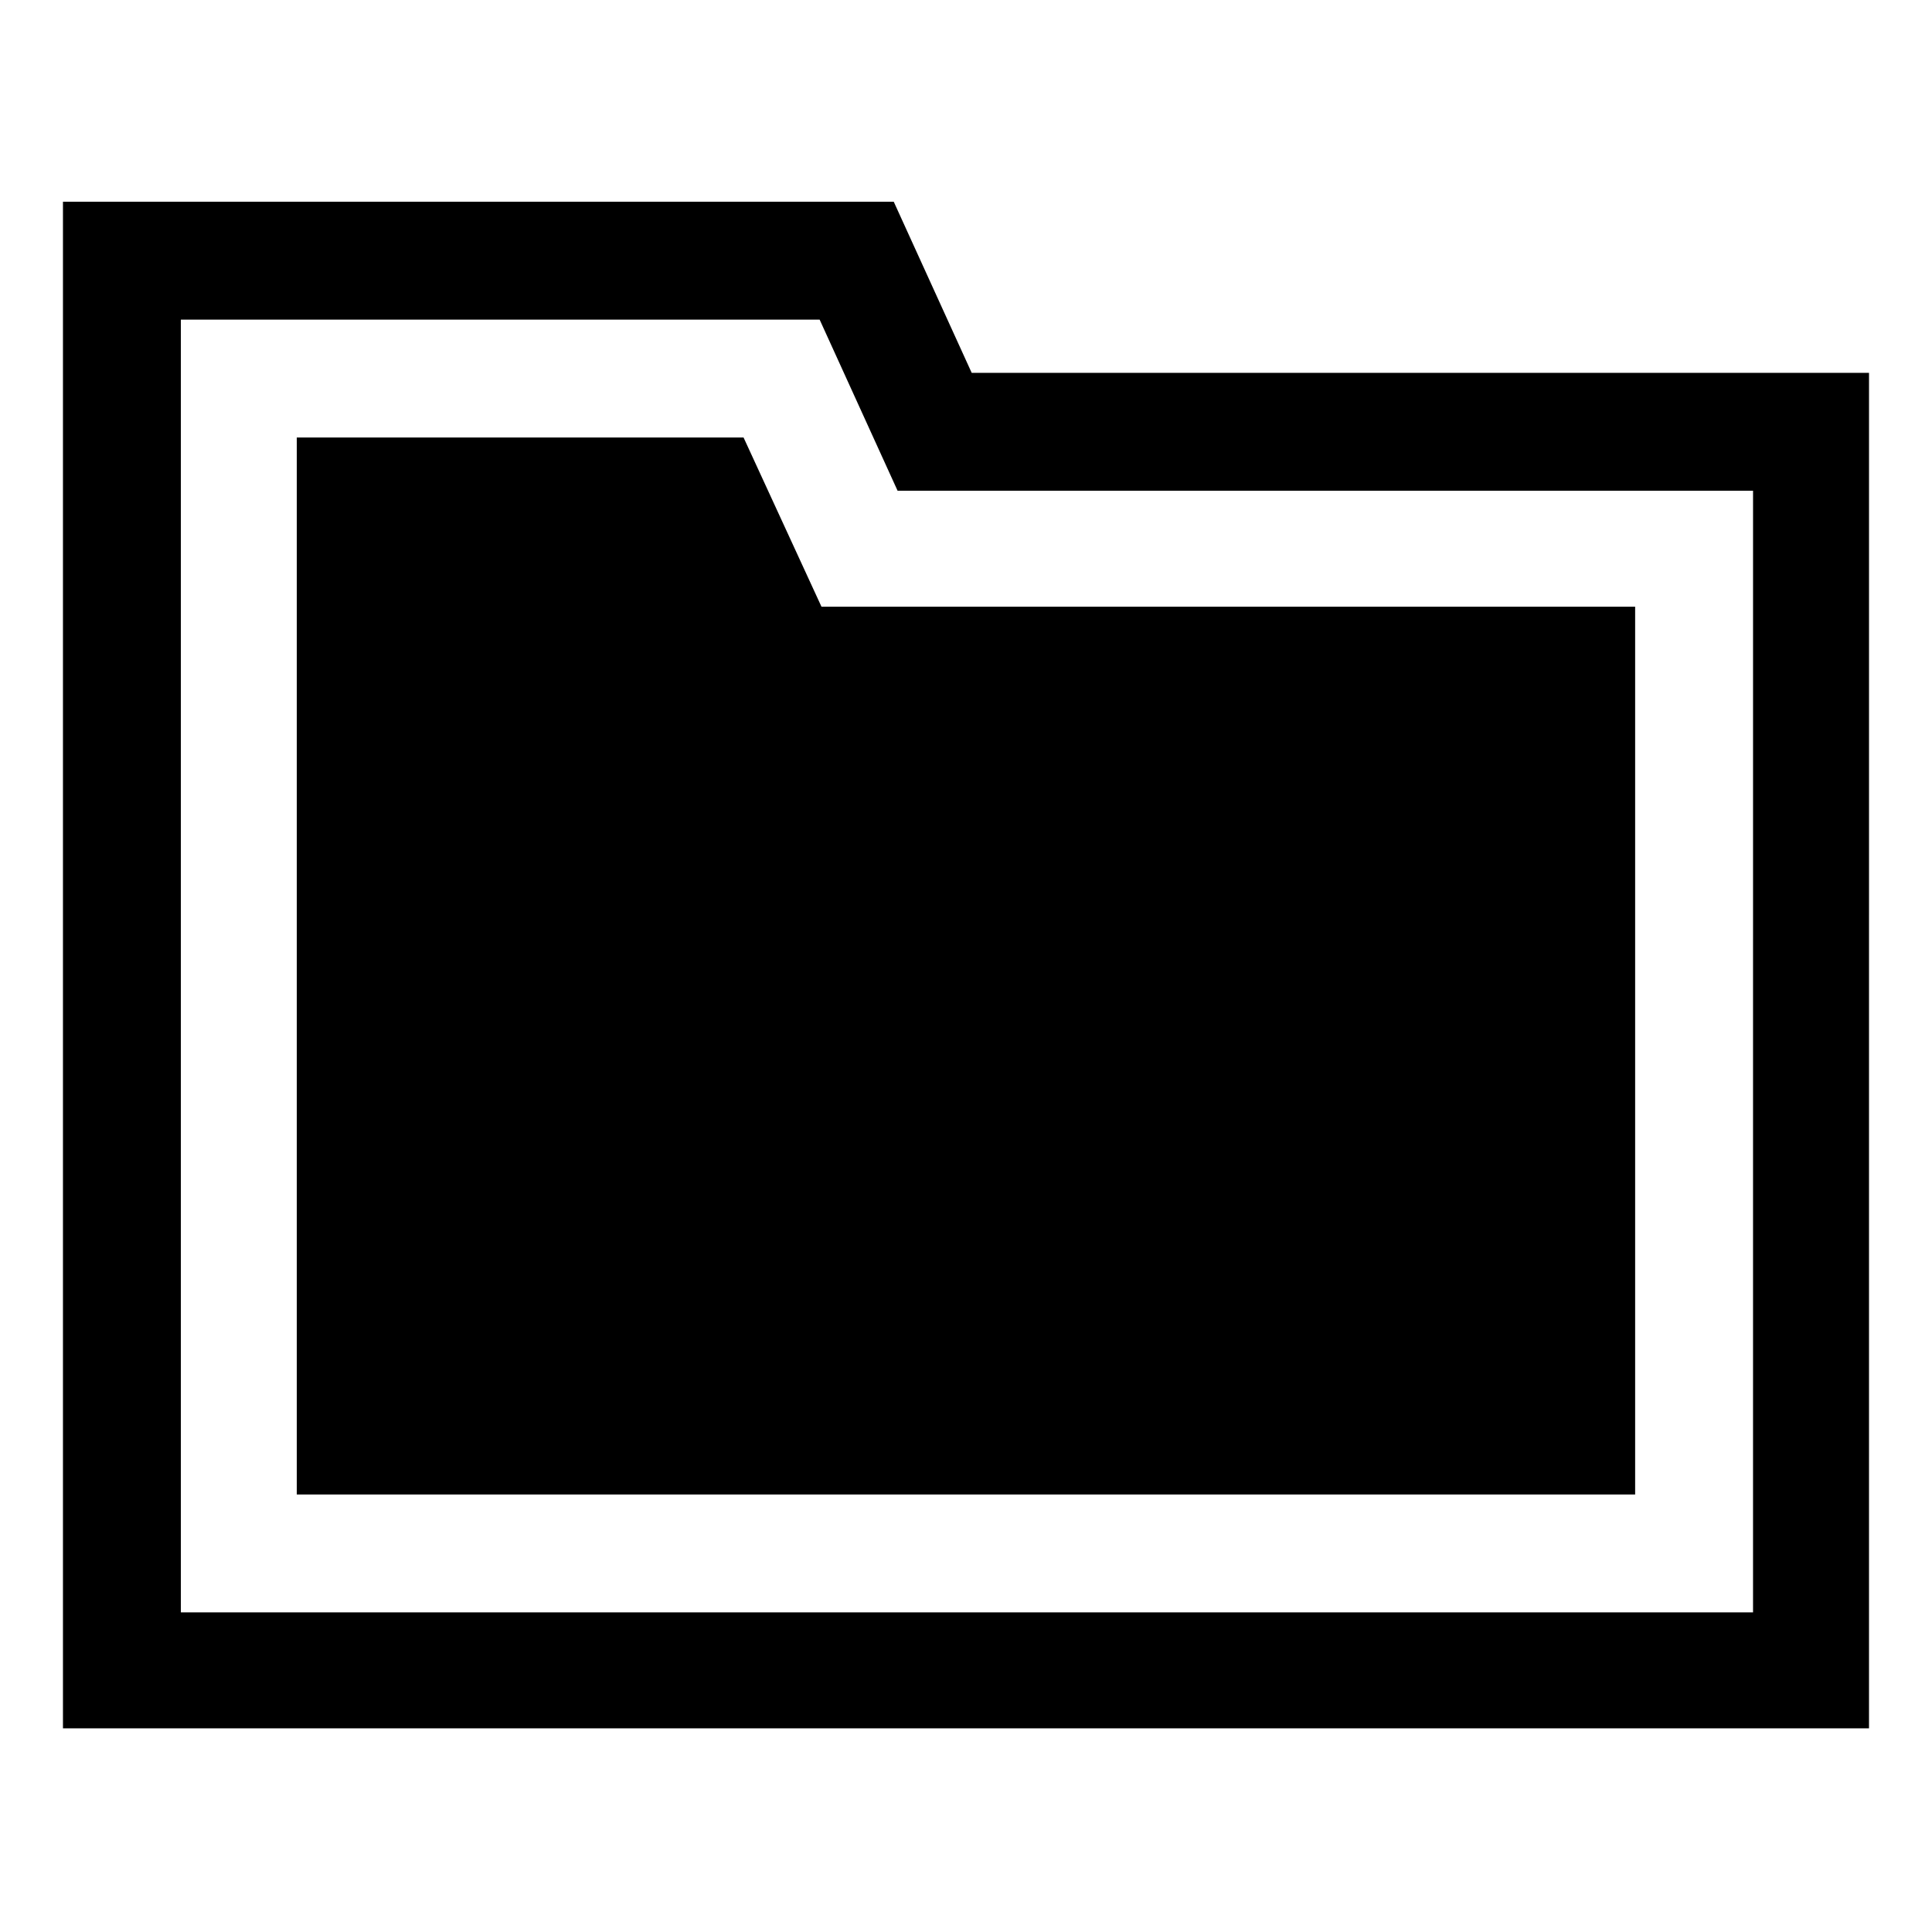 <?xml version="1.0" encoding="UTF-8"?>
<!-- Uploaded to: SVG Repo, www.svgrepo.com, Generator: SVG Repo Mixer Tools -->
<svg fill="#000000" width="800px" height="800px" version="1.1" viewBox="144 144 512 512" xmlns="http://www.w3.org/2000/svg">
 <g>
  <path d="m341.05 259.94h-118.4v280.12h354.68v-235.28h-215.63z"/>
  <path d="m401.51 242.81-20.656-45.344-220.17 0.004v404.56h478.62l0.004-359.22zm206.56 328.48h-416.14v-342.59h169.28l20.656 45.344h226.71l-0.004 297.25z"/>
 </g>
</svg>